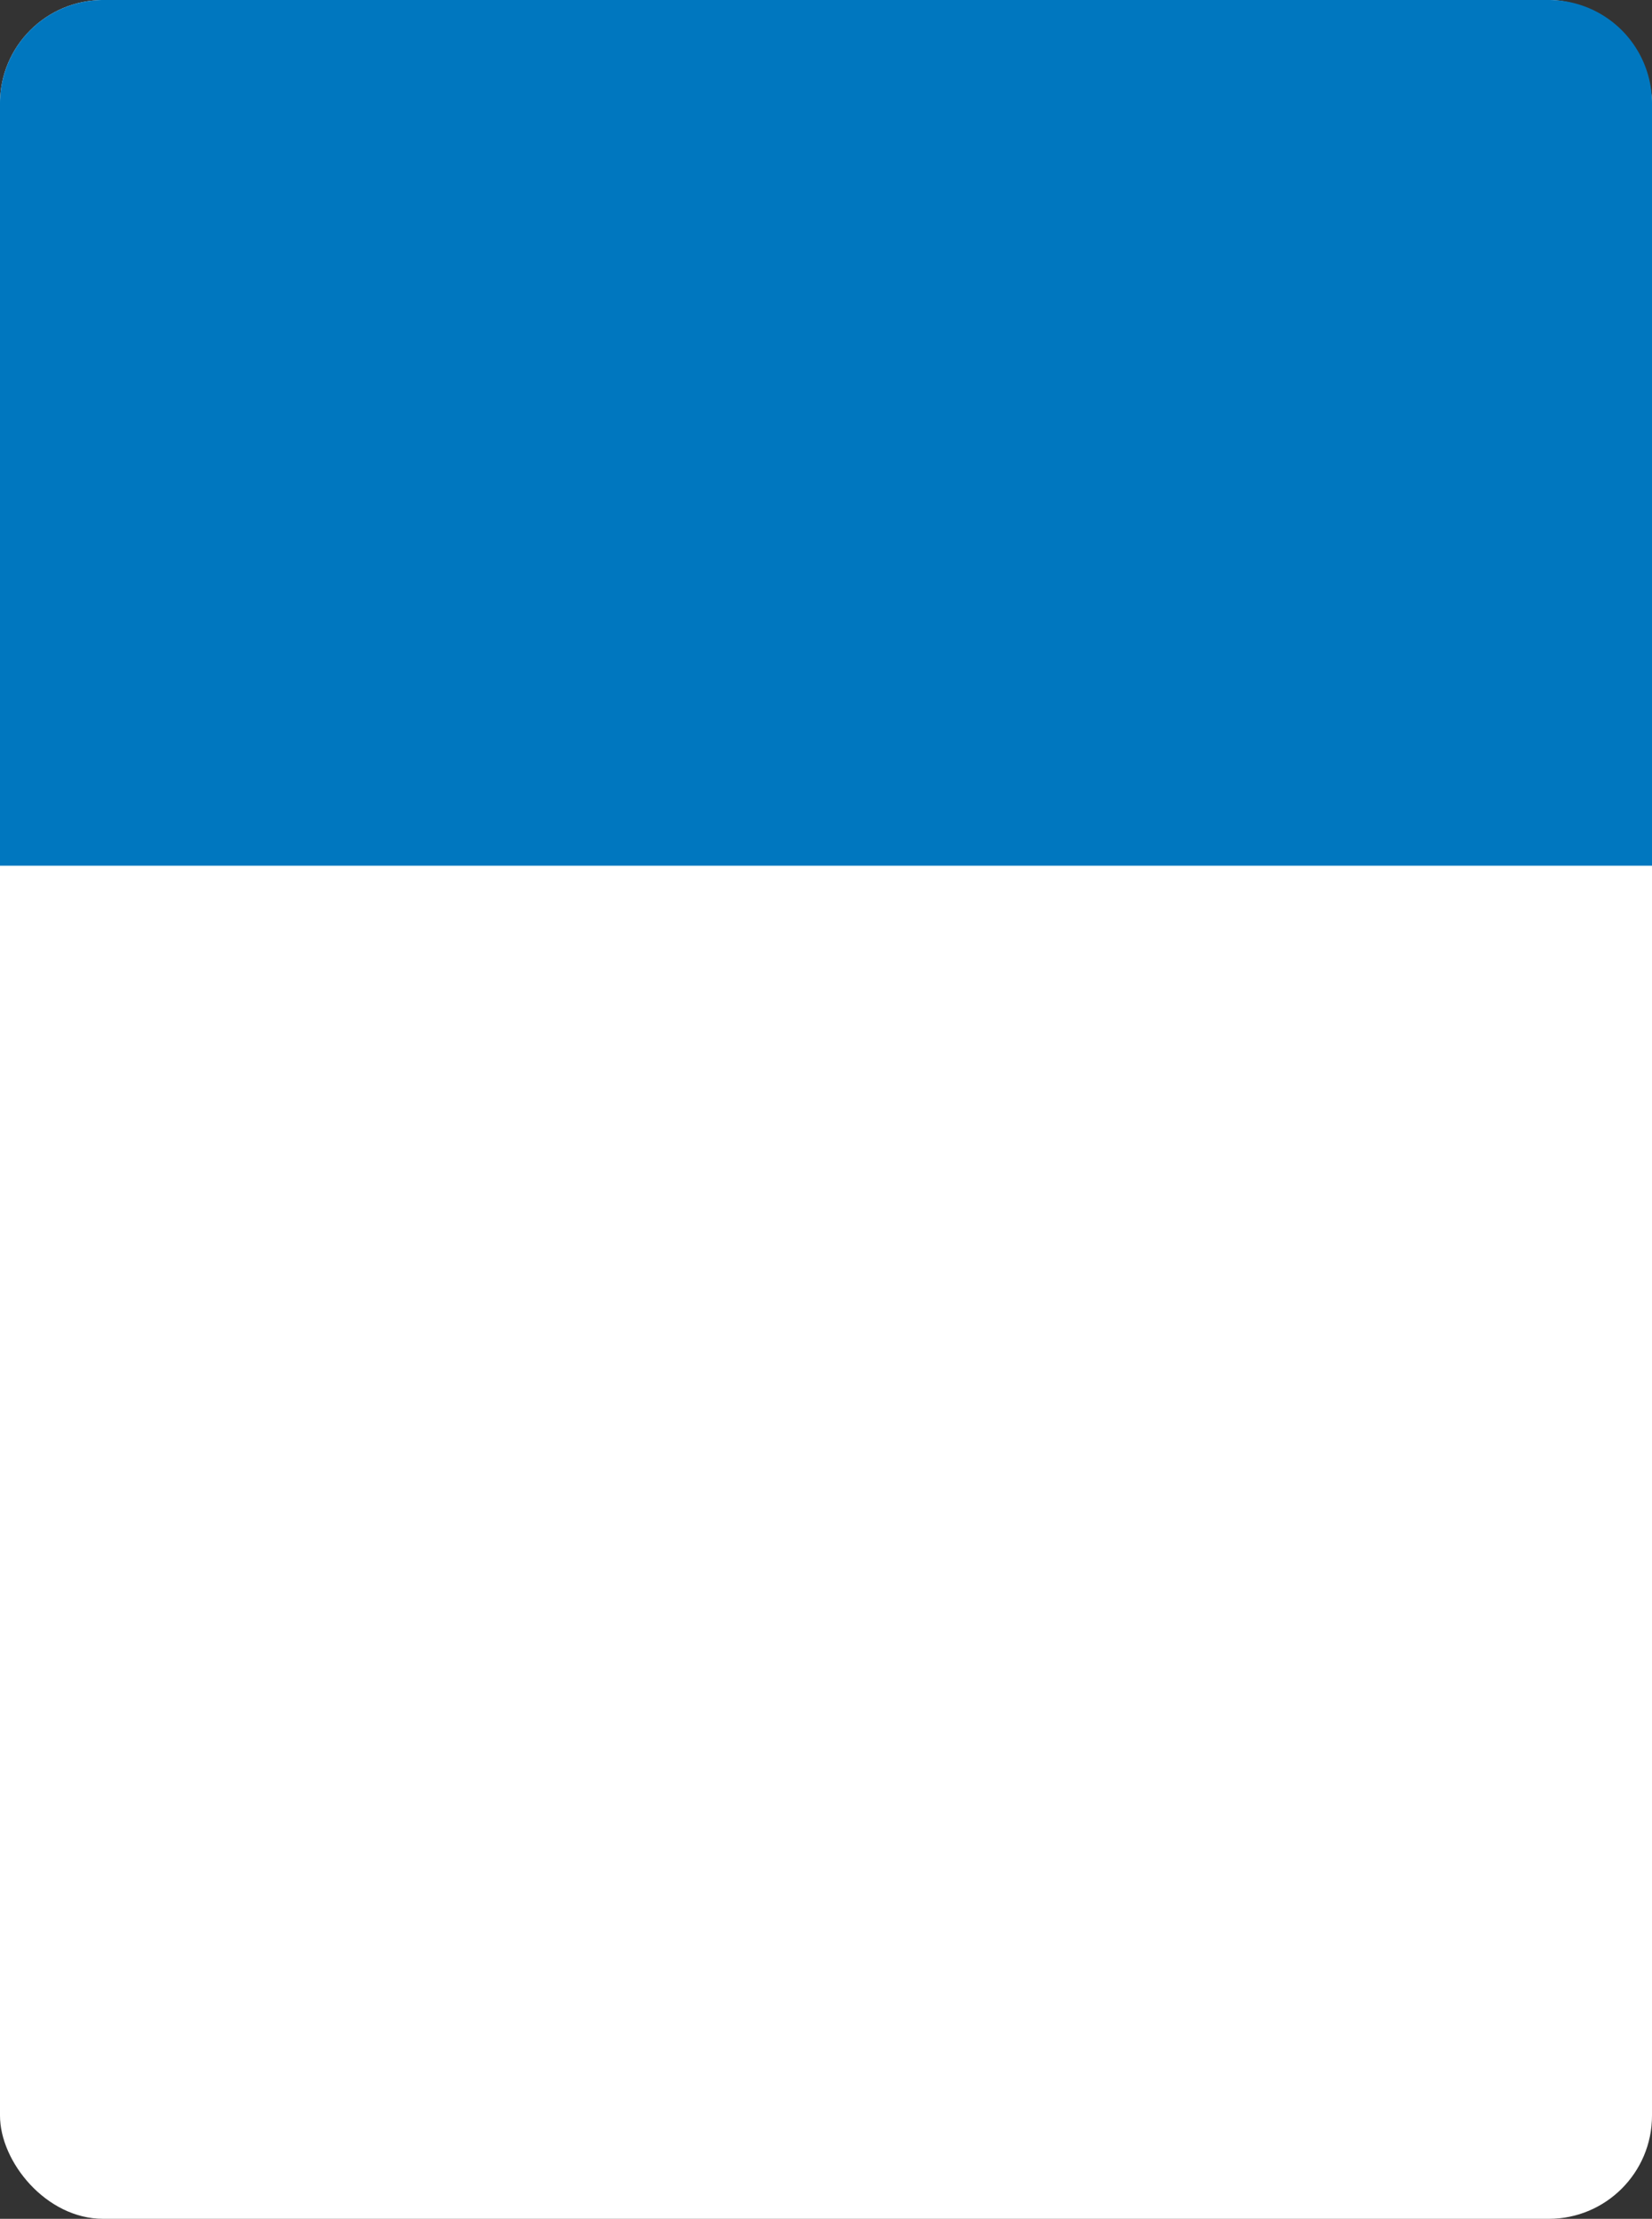 <?xml version="1.0" encoding="UTF-8"?> <svg xmlns="http://www.w3.org/2000/svg" xmlns:xlink="http://www.w3.org/1999/xlink" viewBox="0 0 712 956"><rect x="0" y="0" width="712" height="956" fill="#333333" stroke="none"/> <defs> <style>.cls-1{fill:#fff;}.cls-2{fill:url(#Градієнт_без_назви_11);}</style> <linearGradient id="Градієнт_без_назви_11" x1="-438.8" y1="-612.61" x2="-74.8" y2="-240.61" gradientUnits="userSpaceOnUse"> <stop offset="0" stop-color="#00e6e9"></stop> <stop offset="1" stop-color="#0077bf"></stop> </linearGradient> </defs> <title>блок 2</title> <g id="Capa_2" data-name="Capa 2"> <g id="Шар_1" data-name="Шар 1"> <rect class="cls-1" width="712" height="956" rx="44.47"></rect> <path class="cls-2" d="M712,44.47V373H0V44.47A44.47,44.47,0,0,1,44.47,0H667.53A44.47,44.47,0,0,1,712,44.47Z"></path> </g> </g> </svg> 